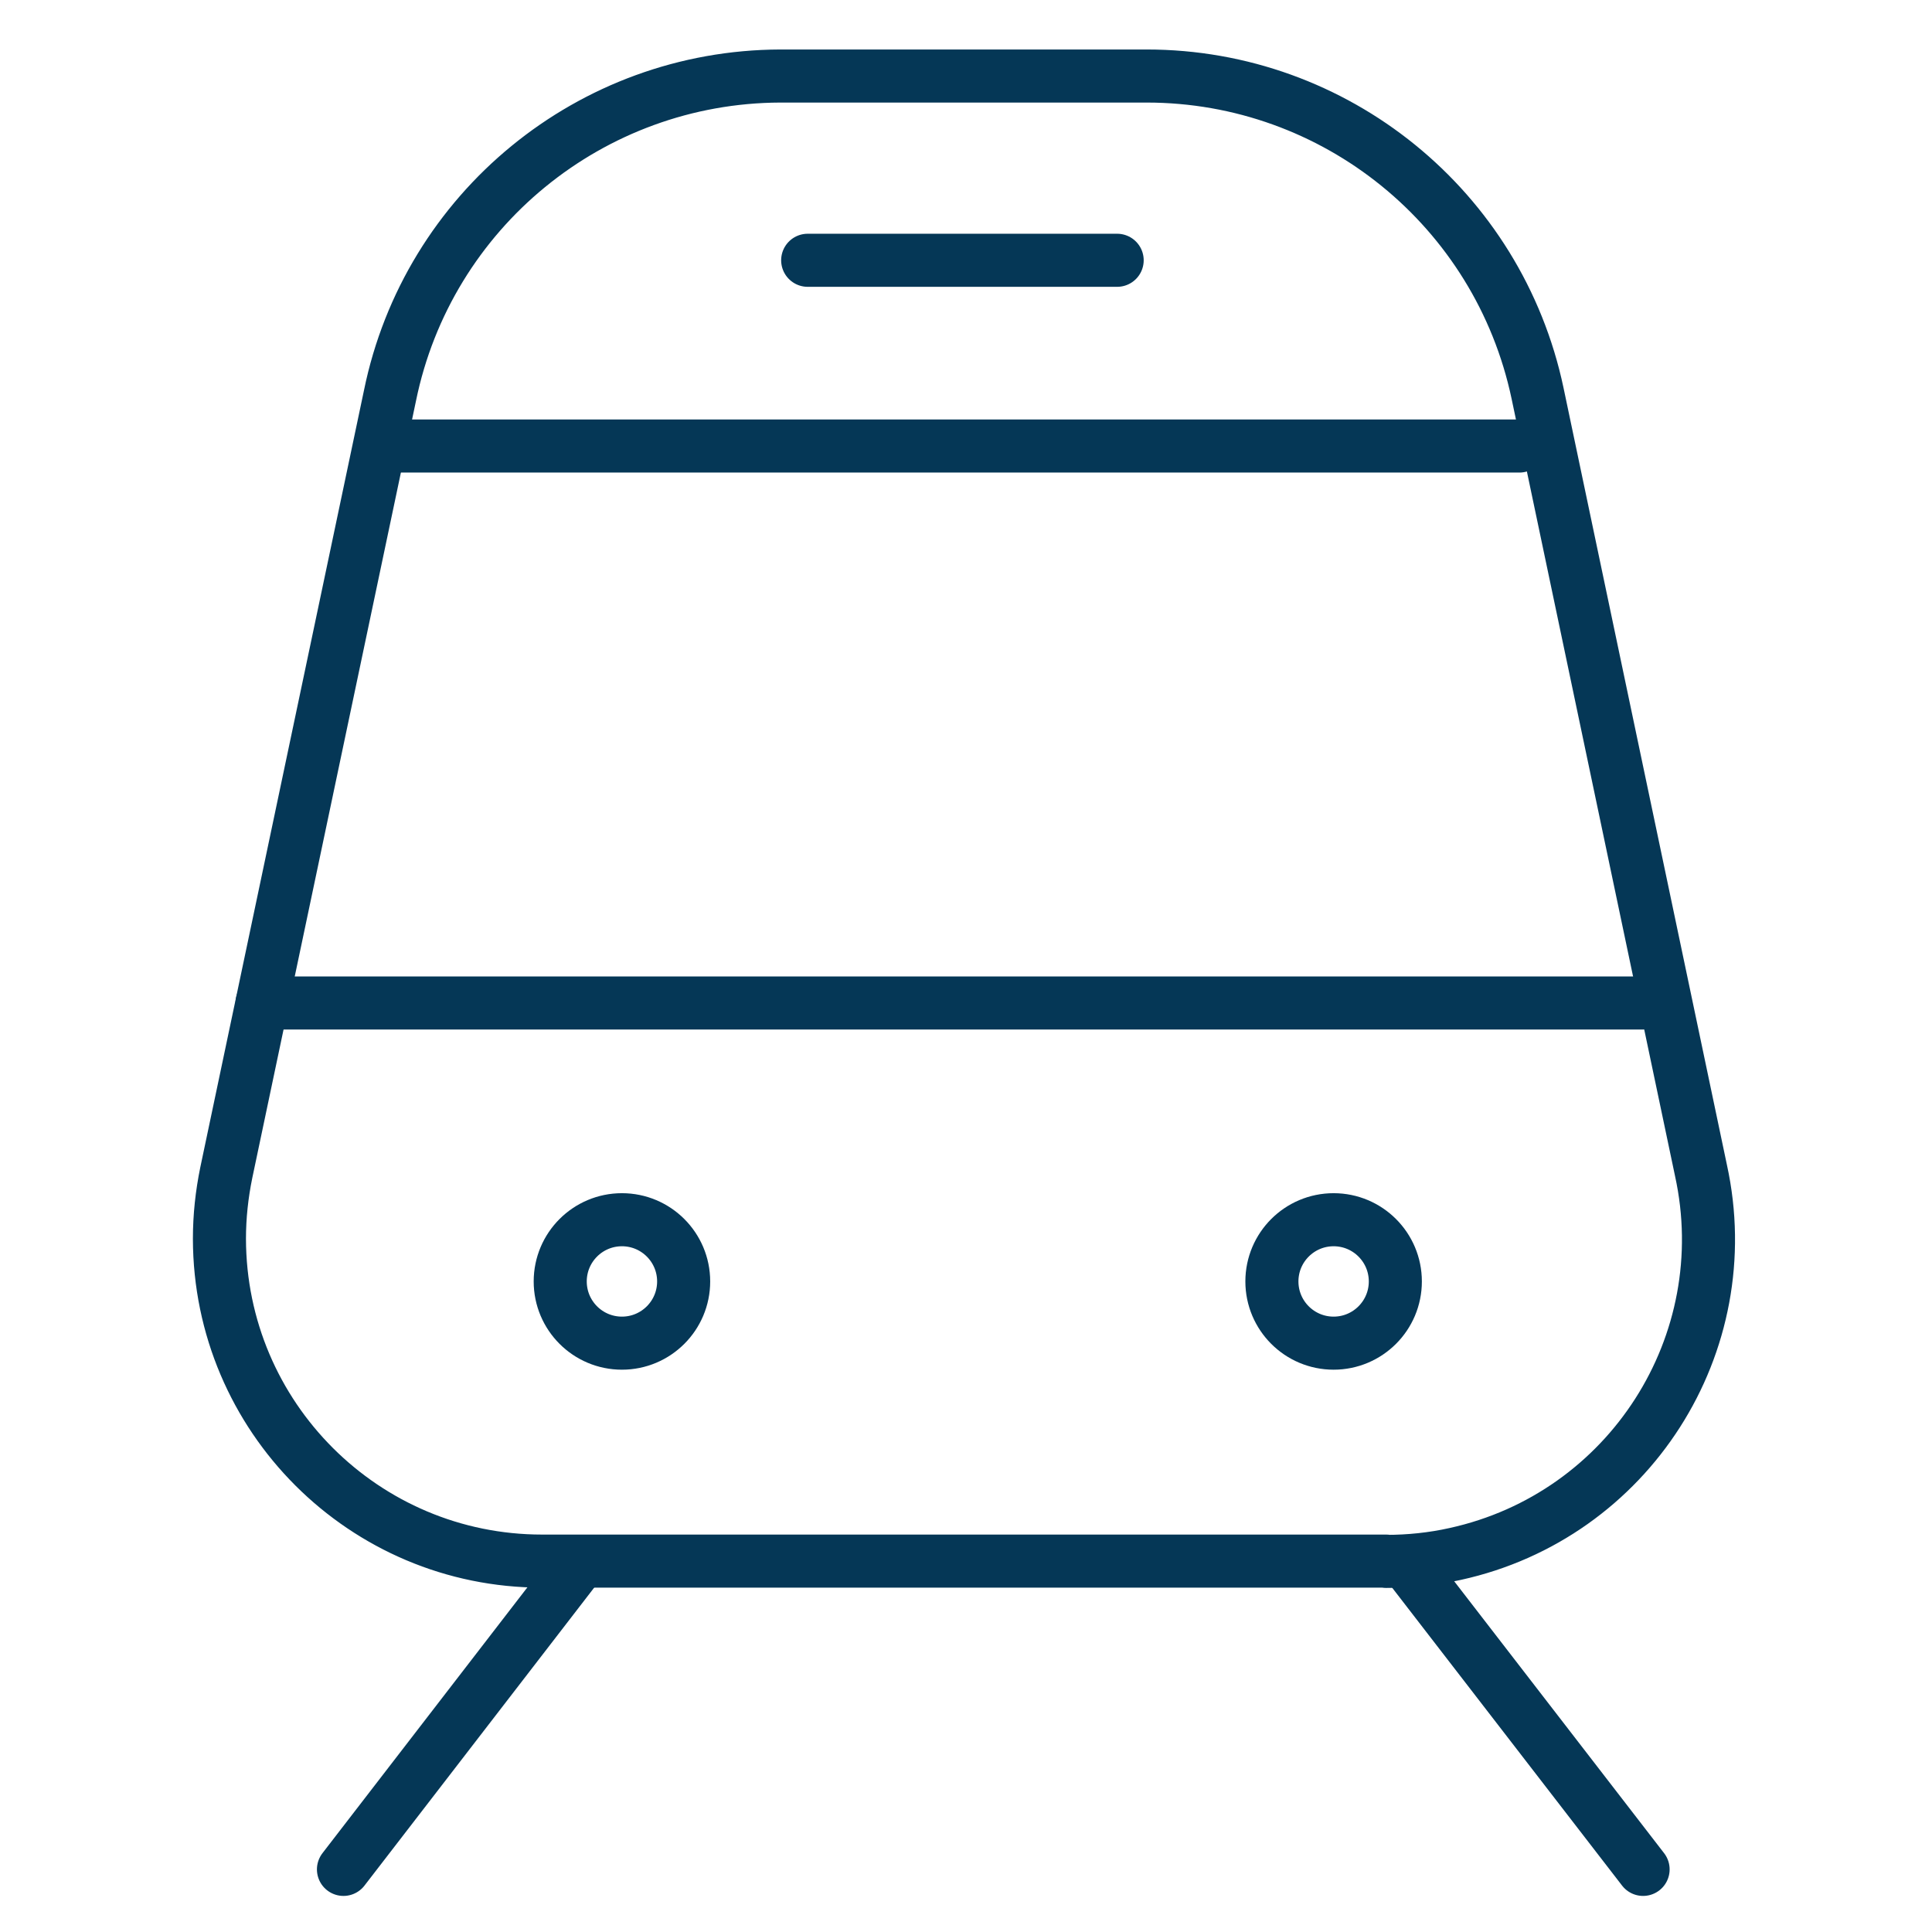 <?xml version="1.0" encoding="UTF-8"?>
<svg id="Train_Systems" data-name="Train Systems" xmlns="http://www.w3.org/2000/svg" viewBox="0 0 64.8 64.8">
  <defs>
    <style>
      .cls-1 {
        fill: none;
        stroke: #053756;
        stroke-linecap: round;
        stroke-linejoin: round;
        stroke-width: 1.78px;
      }
    </style>
  </defs>
  <line id="Line_5842" data-name="Line 5842" class="cls-1" x1="19.26" y1="52.66" x2="11.52" y2="62.7"/>
  <line id="Line_5843" data-name="Line 5843" class="cls-1" x1="47.36" y1="52.66" x2="55.11" y2="62.7"/>
  <line id="Line_5844" data-name="Line 5844" class="cls-1" x1="55.11" y1="33.64" x2="8.79" y2="33.64"/>
  <line id="Line_5845" data-name="Line 5845" class="cls-1" x1="13.16" y1="14.96" x2="50.96" y2="14.96"/>
  <line id="Line_5846" data-name="Line 5846" class="cls-1" x1="27.09" y1="8.73" x2="37.47" y2="8.73"/>
  <circle id="Ellipse_991" data-name="Ellipse 991" class="cls-1" cx="44.73" cy="42.98" r="2.07"/>
  <circle id="Ellipse_992" data-name="Ellipse 992" class="cls-1" cx="20.86" cy="42.98" r="2.07"/>
  <path id="Path_30397" data-name="Path 30397" class="cls-1" d="m46.49,52.36h-28.31c-5.97,0-10.81-4.84-10.82-10.81,0-.75.08-1.49.23-2.22l5.49-26.06c1.27-6.22,6.74-10.7,13.09-10.72h12.29c6.33,0,11.8,4.44,13.11,10.64l5.48,26.06c1.28,5.83-2.41,11.59-8.24,12.87-.76.17-1.54.25-2.32.25h0Z"/>
</svg>
